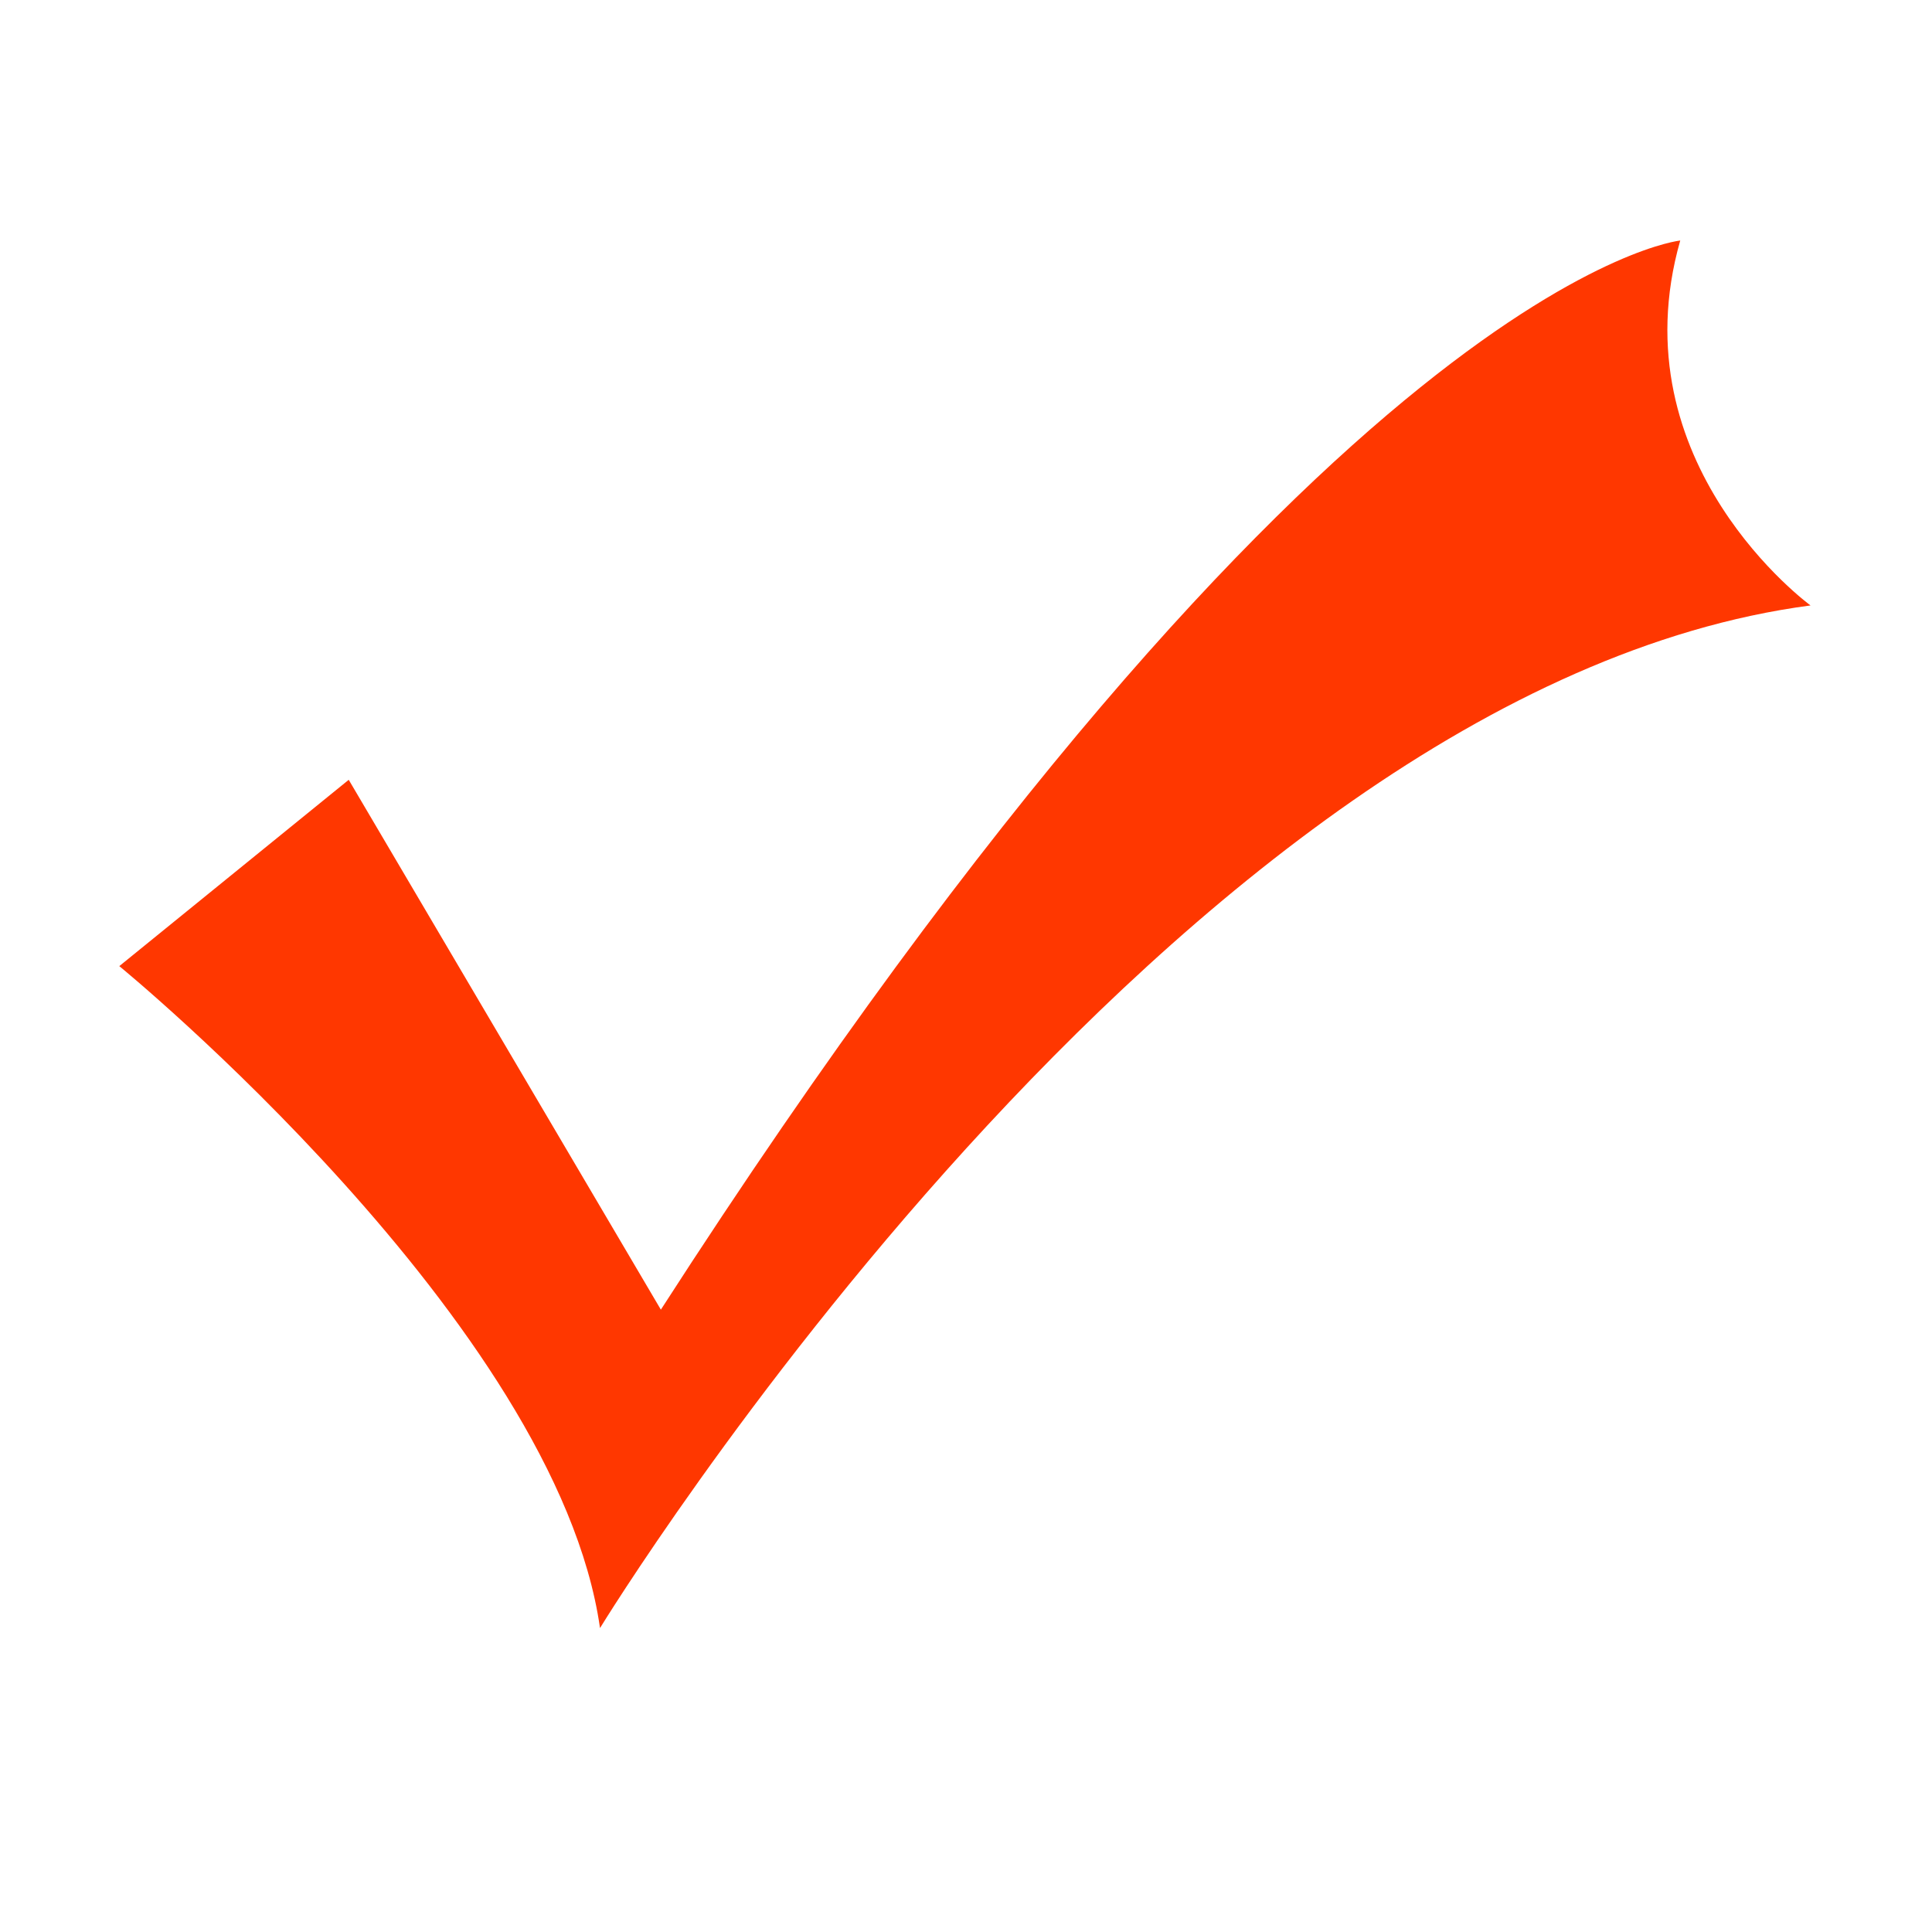 <svg width="16" height="16" viewBox="0 0 16 16" fill="none" xmlns="http://www.w3.org/2000/svg">
<path d="M0.988 8.001C0.988 8.001 4.61 10.963 4.969 13.483C4.969 13.483 9.718 5.71 14.994 5.014C14.994 5.014 13.387 3.843 13.915 1.992C13.915 1.992 10.989 2.284 5.473 10.846L2.888 6.458L0.988 8.001Z" fill="#FF3700"/>
</svg>

